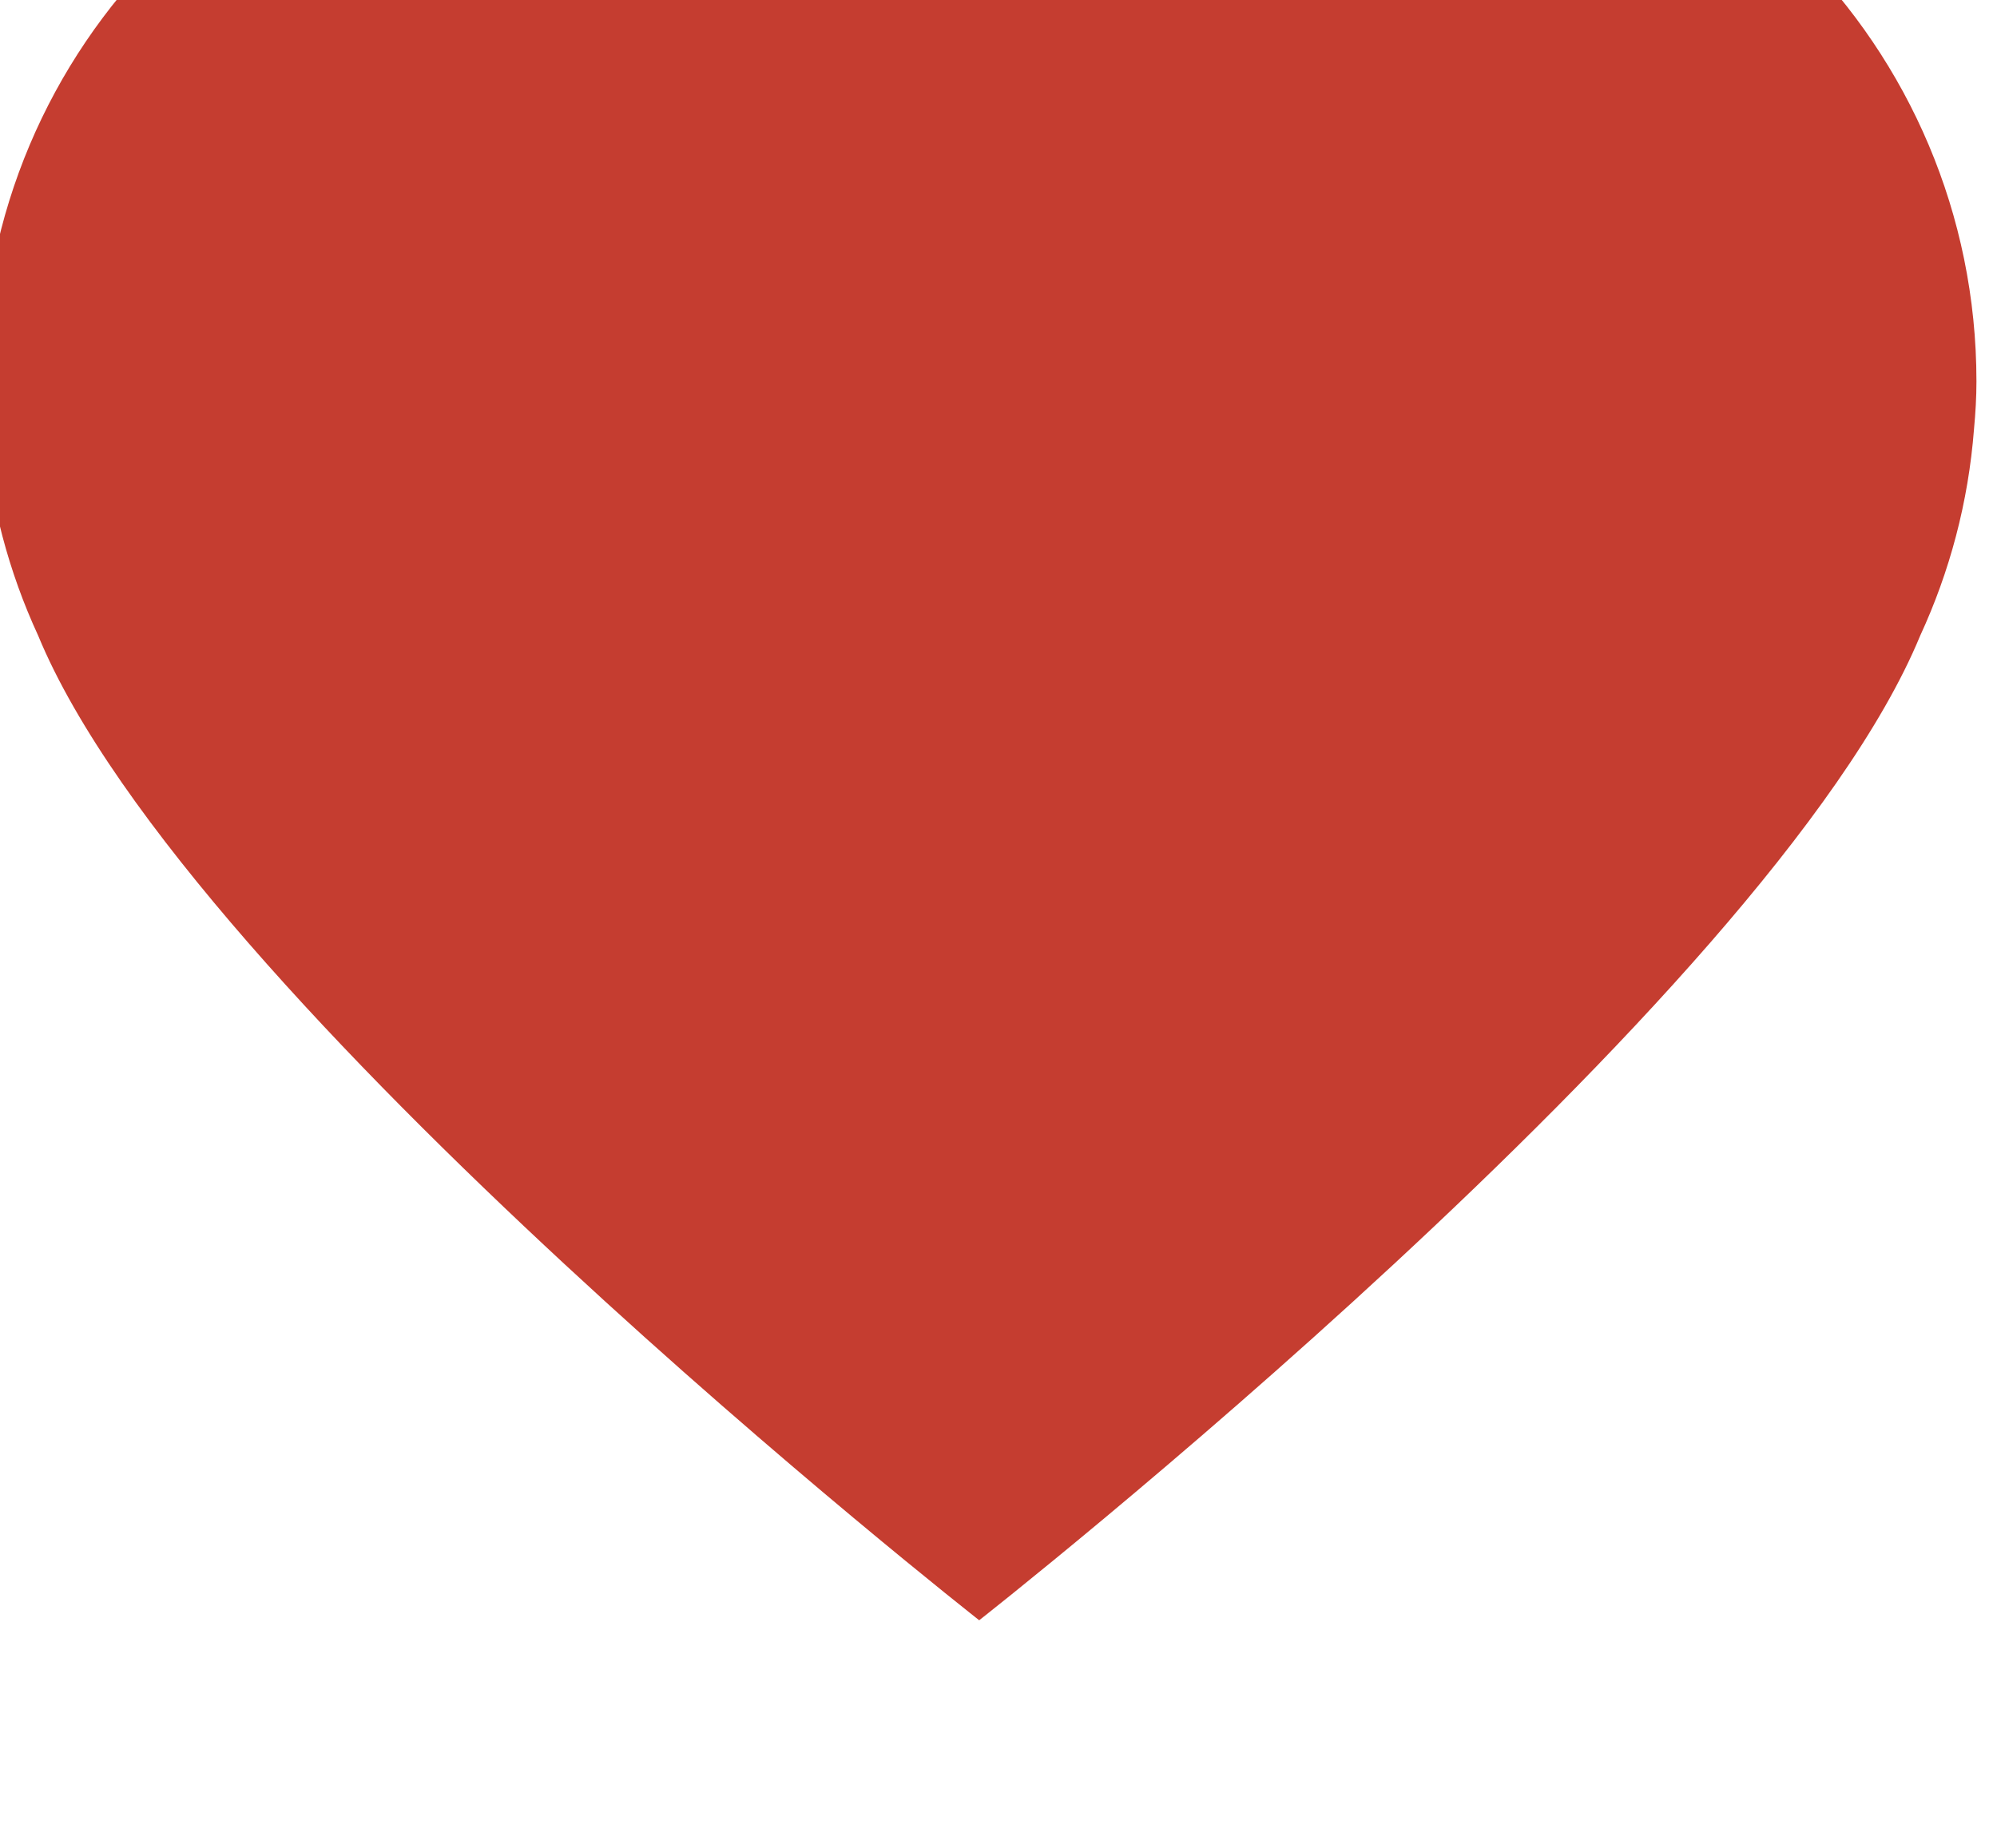 <?xml version="1.0" encoding="UTF-8" standalone="no"?>
<svg xmlns="http://www.w3.org/2000/svg" xmlns:svg="http://www.w3.org/2000/svg" width="79.965" height="74" viewBox="0 0 79.965 74" version="1.1" xml:space="preserve" style="clip-rule:evenodd;fill-rule:evenodd;stroke-linejoin:round;stroke-miterlimit:2" id="svg2"><defs id="defs2"></defs>
    <g transform="matrix(0.673,0,0,0.673,-1441.678,-24781.123)" id="g2">
        <g transform="matrix(0.933,0,0,1.027,1514.4,35247.9)" id="g1">
            <g id="brand_ico_heart" transform="matrix(0.879,0,0,0.799,675.282,1576.55)">
                <path d="m 0,-8.91 c 10.917,26.438 68.259,71.399 68.27,71.409 0.011,-0.01 57.354,-44.971 68.27,-71.409 2.136,-4.624 3.494,-9.67 3.905,-14.992 0.107,-1.151 0.176,-2.299 0.176,-3.441 0,-24.337 -19.729,-44.065 -44.065,-44.066 -10.772,0 -20.631,3.876 -28.286,10.295 -7.655,-6.419 -17.514,-10.295 -28.286,-10.295 -24.335,0.001 -44.064,19.729 -44.064,44.066 0,1.142 0.069,2.29 0.174,3.441 0.413,5.322 1.77,10.368 3.906,14.992" style="fill:#c53d30;fill-rule:nonzero" id="path1"></path>
            </g>
        </g>
    </g>
</svg>
